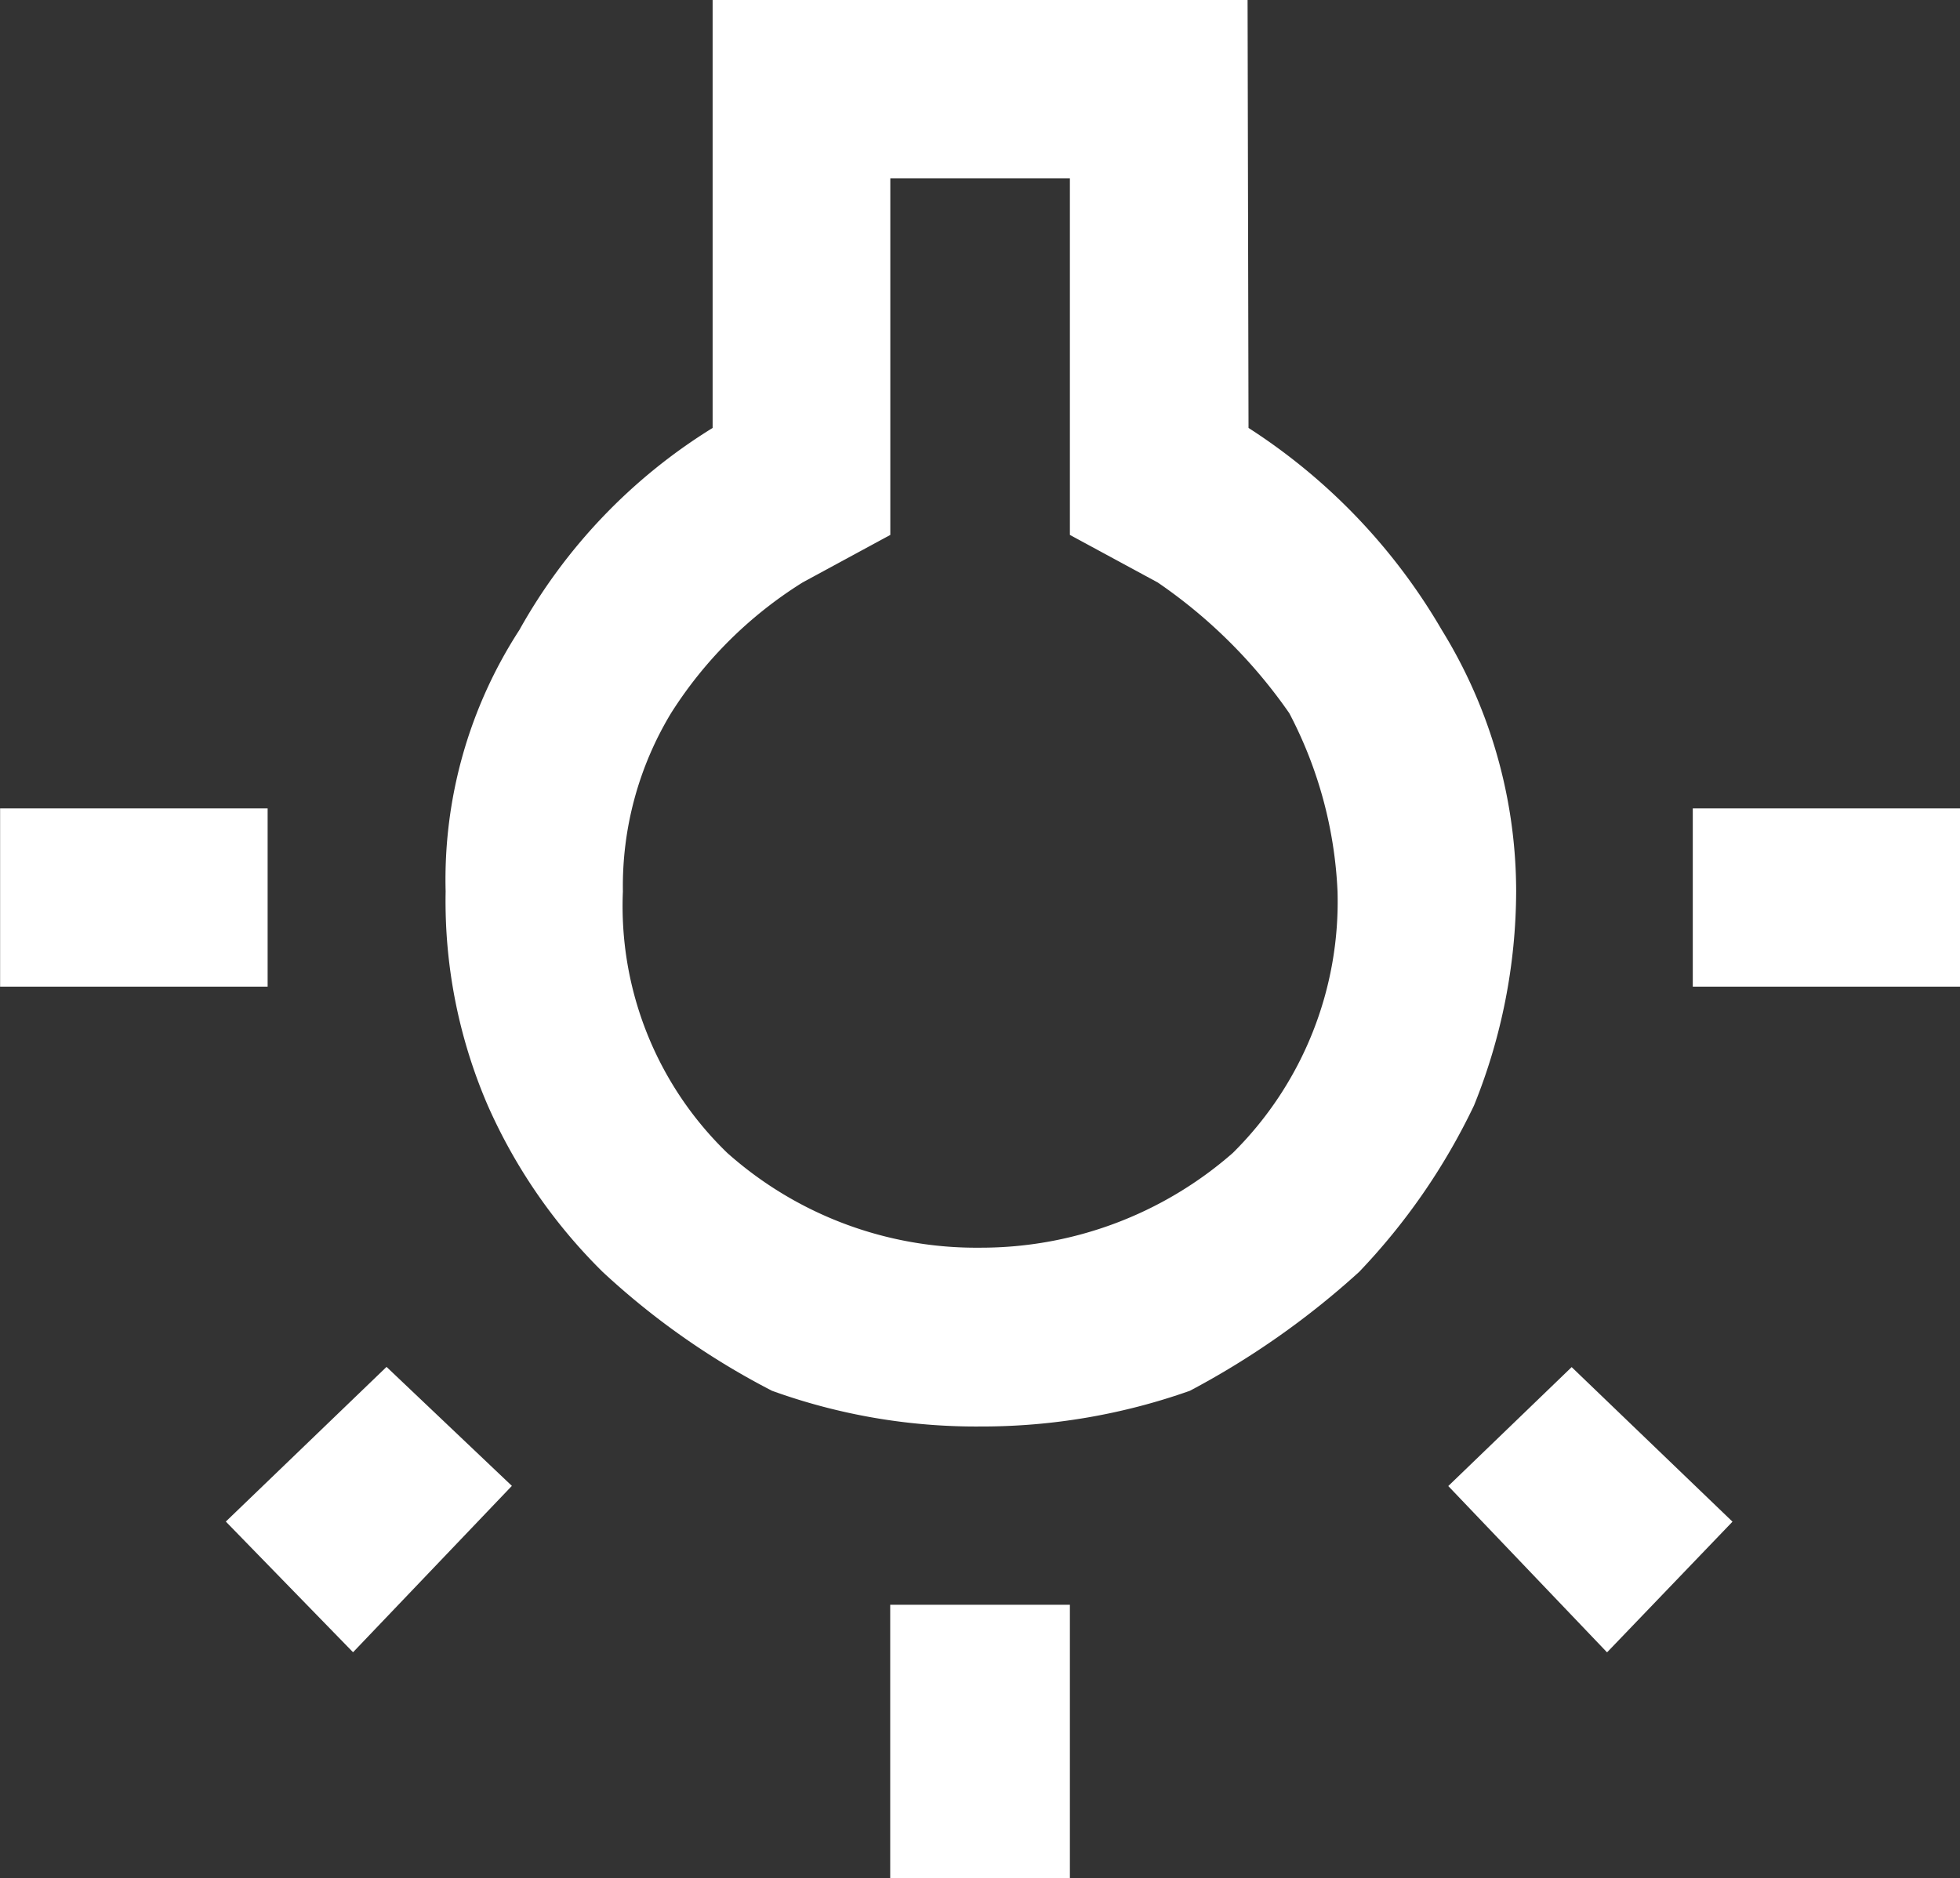 <svg xmlns="http://www.w3.org/2000/svg" width="18.609" height="17.837" viewBox="0 0 18.609 17.837">
  <rect x="0" y="0" width="18.609" height="17.837" fill="#333333" stroke="none"/>
  <path id="solutions2" d="M-3556.667,1036.757l1.208,1.241,1.508-1.58-1.19-1.13Zm6.308.79h1.706v2.6h-1.706Zm-8.451-7.563h2.54v1.693h-2.54Zm10.157-5.984v3.387l.833.451a4.855,4.855,0,0,1,1.25,1.242,4.014,4.014,0,0,1,.458,1.693,3.358,3.358,0,0,1-.994,2.483,3.628,3.628,0,0,1-2.4.9,3.553,3.553,0,0,1-2.4-.9,3.26,3.26,0,0,1-.991-2.483,3.176,3.176,0,0,1,.457-1.693,3.959,3.959,0,0,1,1.25-1.242l.832-.451V1024Zm1.687-1.693h-5.079v4.064a5.27,5.27,0,0,0-1.835,1.919,4.357,4.357,0,0,0-.7,2.483,4.894,4.894,0,0,0,.4,2.032,5.129,5.129,0,0,0,1.091,1.581,7.2,7.2,0,0,0,1.608,1.129,5.7,5.7,0,0,0,1.984.339,5.916,5.916,0,0,0,1.983-.339,7.828,7.828,0,0,0,1.607-1.129,6.069,6.069,0,0,0,1.091-1.581,5.458,5.458,0,0,0,.4-2.032,4.734,4.734,0,0,0-.706-2.483,5.669,5.669,0,0,0-1.835-1.919Zm4.227,7.677h2.539v1.693h-2.539Zm-2.322,6.435,1.508,1.58,1.191-1.241-1.527-1.468-1.172,1.13" transform="translate(3558.811 -1022.307)" fill="#fff"/>
</svg>
